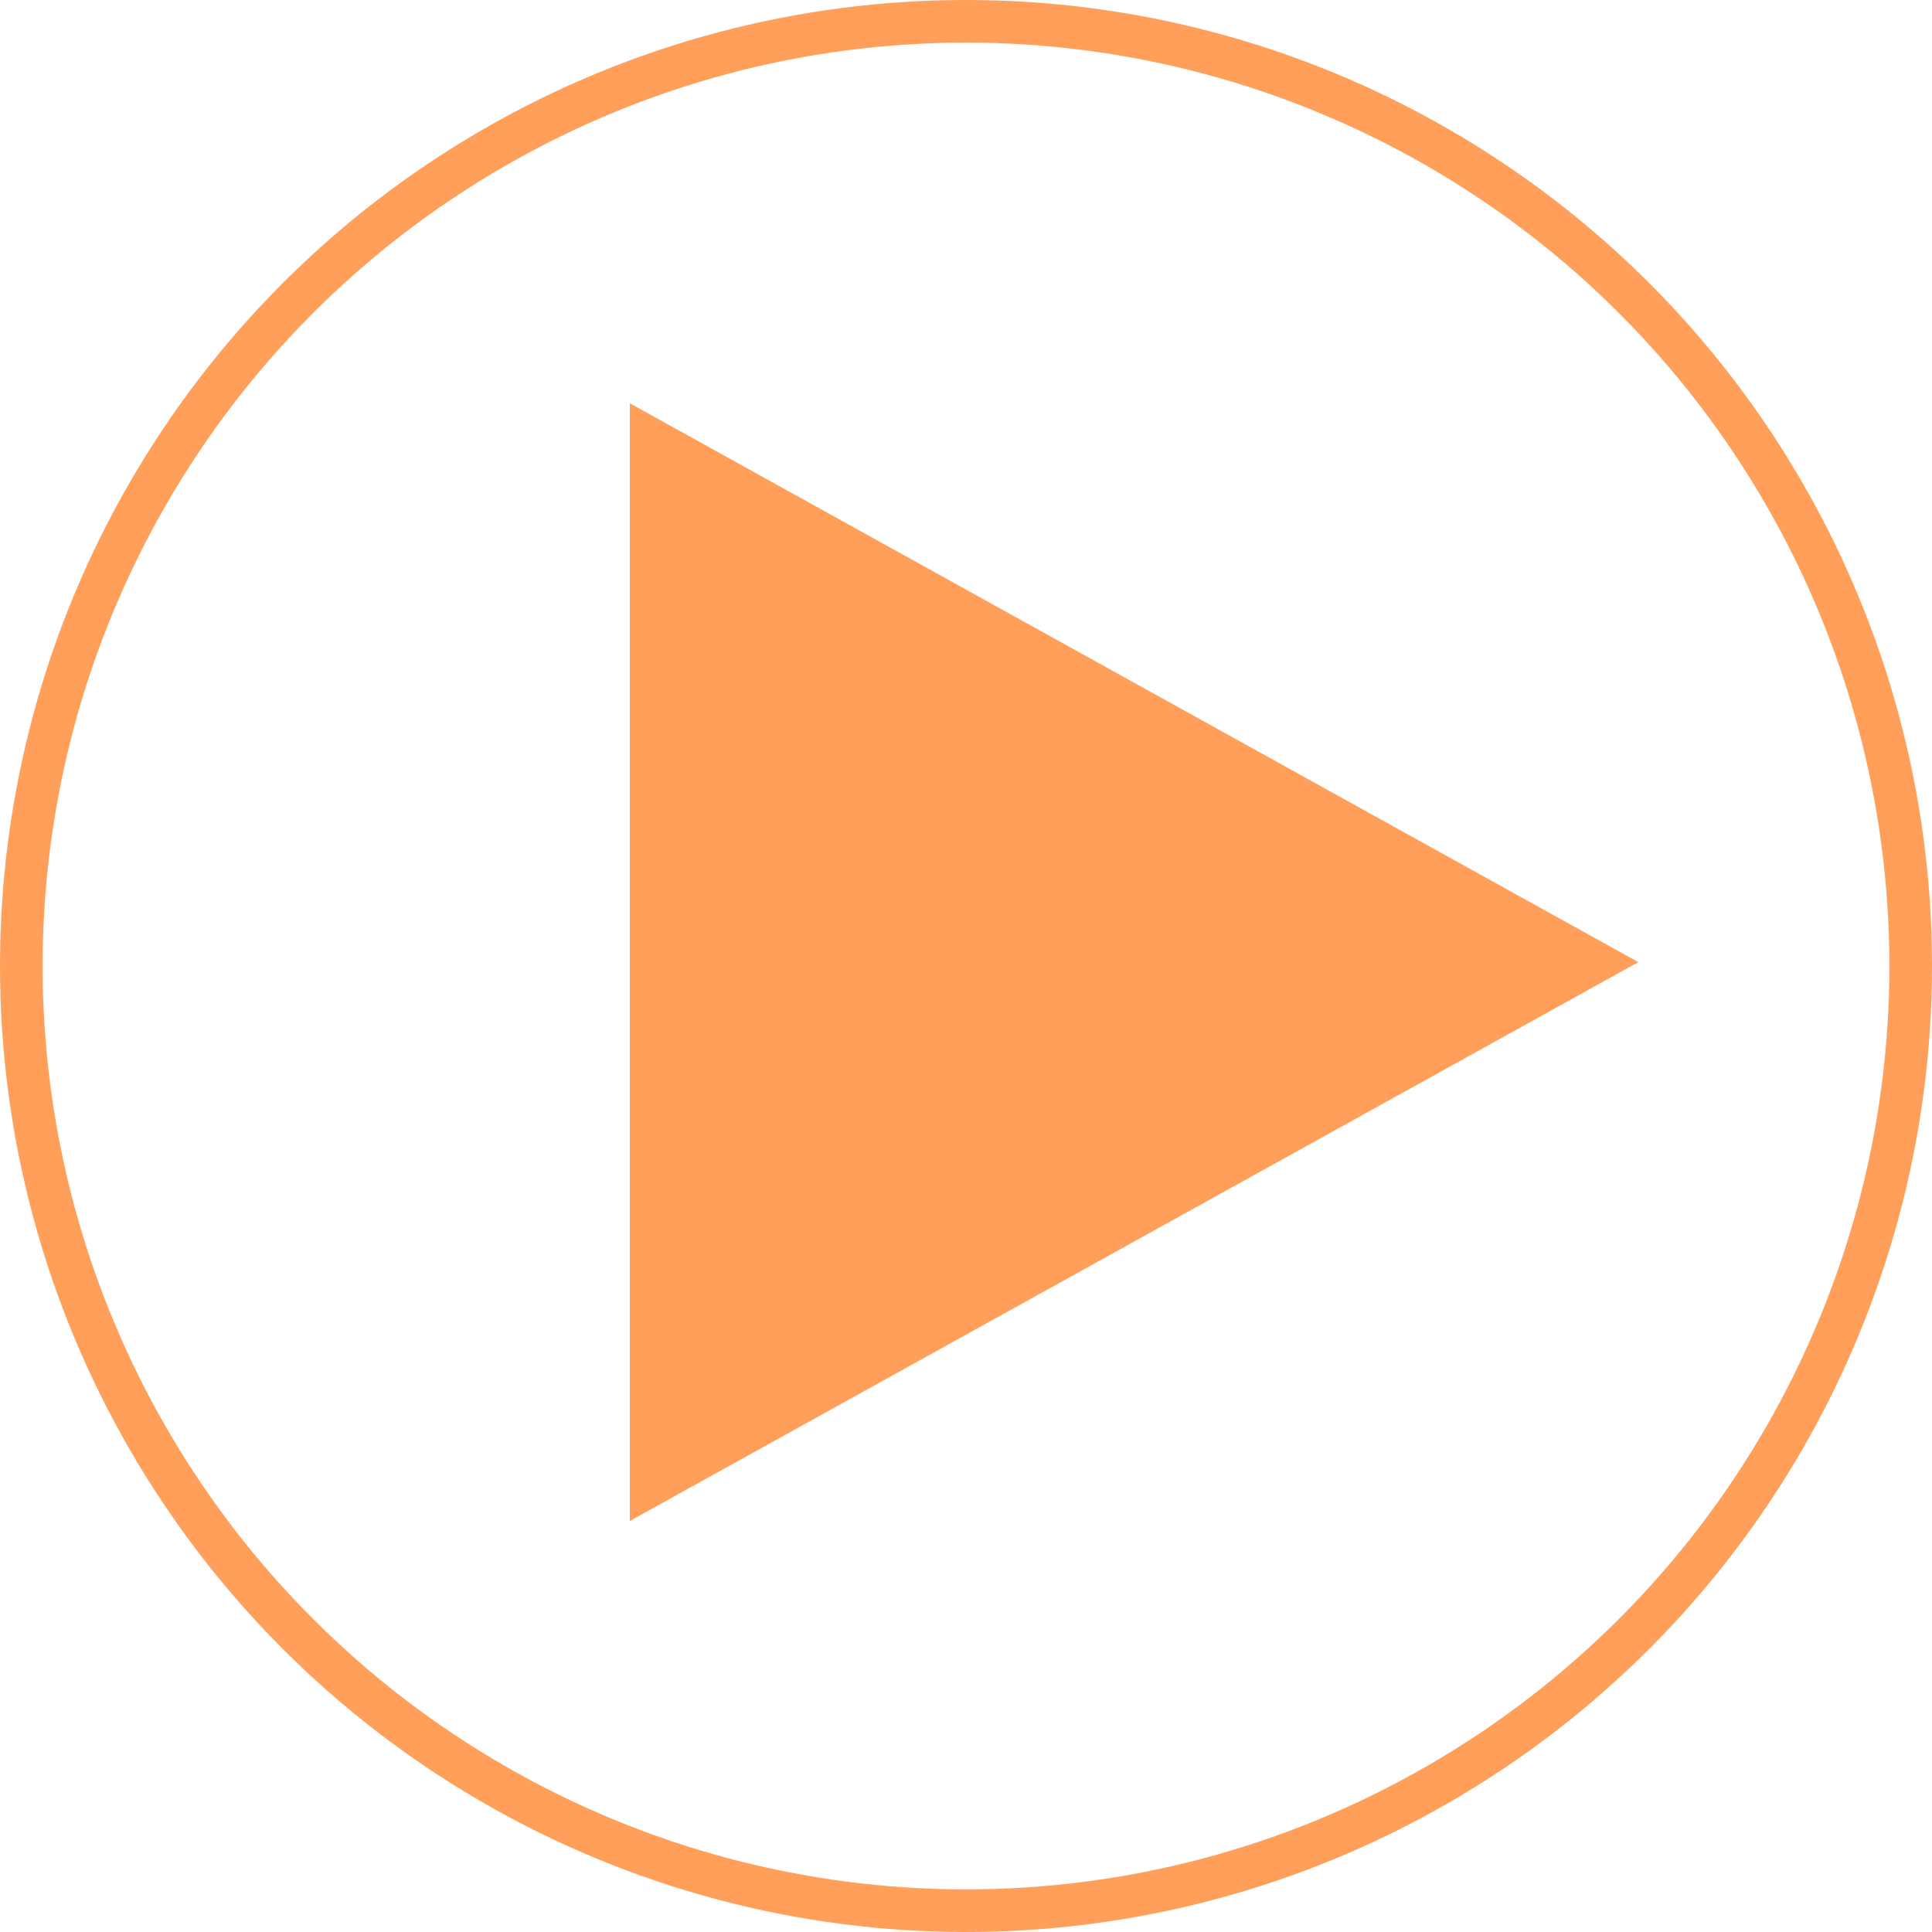 <svg width="136" height="136" viewBox="0 0 136 136" fill="none" xmlns="http://www.w3.org/2000/svg">
<g id="Group 2460">
<path id="Polygon 2" d="M115.328 67.728L44.336 107.066V28.389L115.328 67.728Z" fill="#FF9F59"/>
<circle id="Ellipse 1" cx="68" cy="68" r="66.5" stroke="#FF9F59" stroke-width="3"/>
</g>
</svg>
